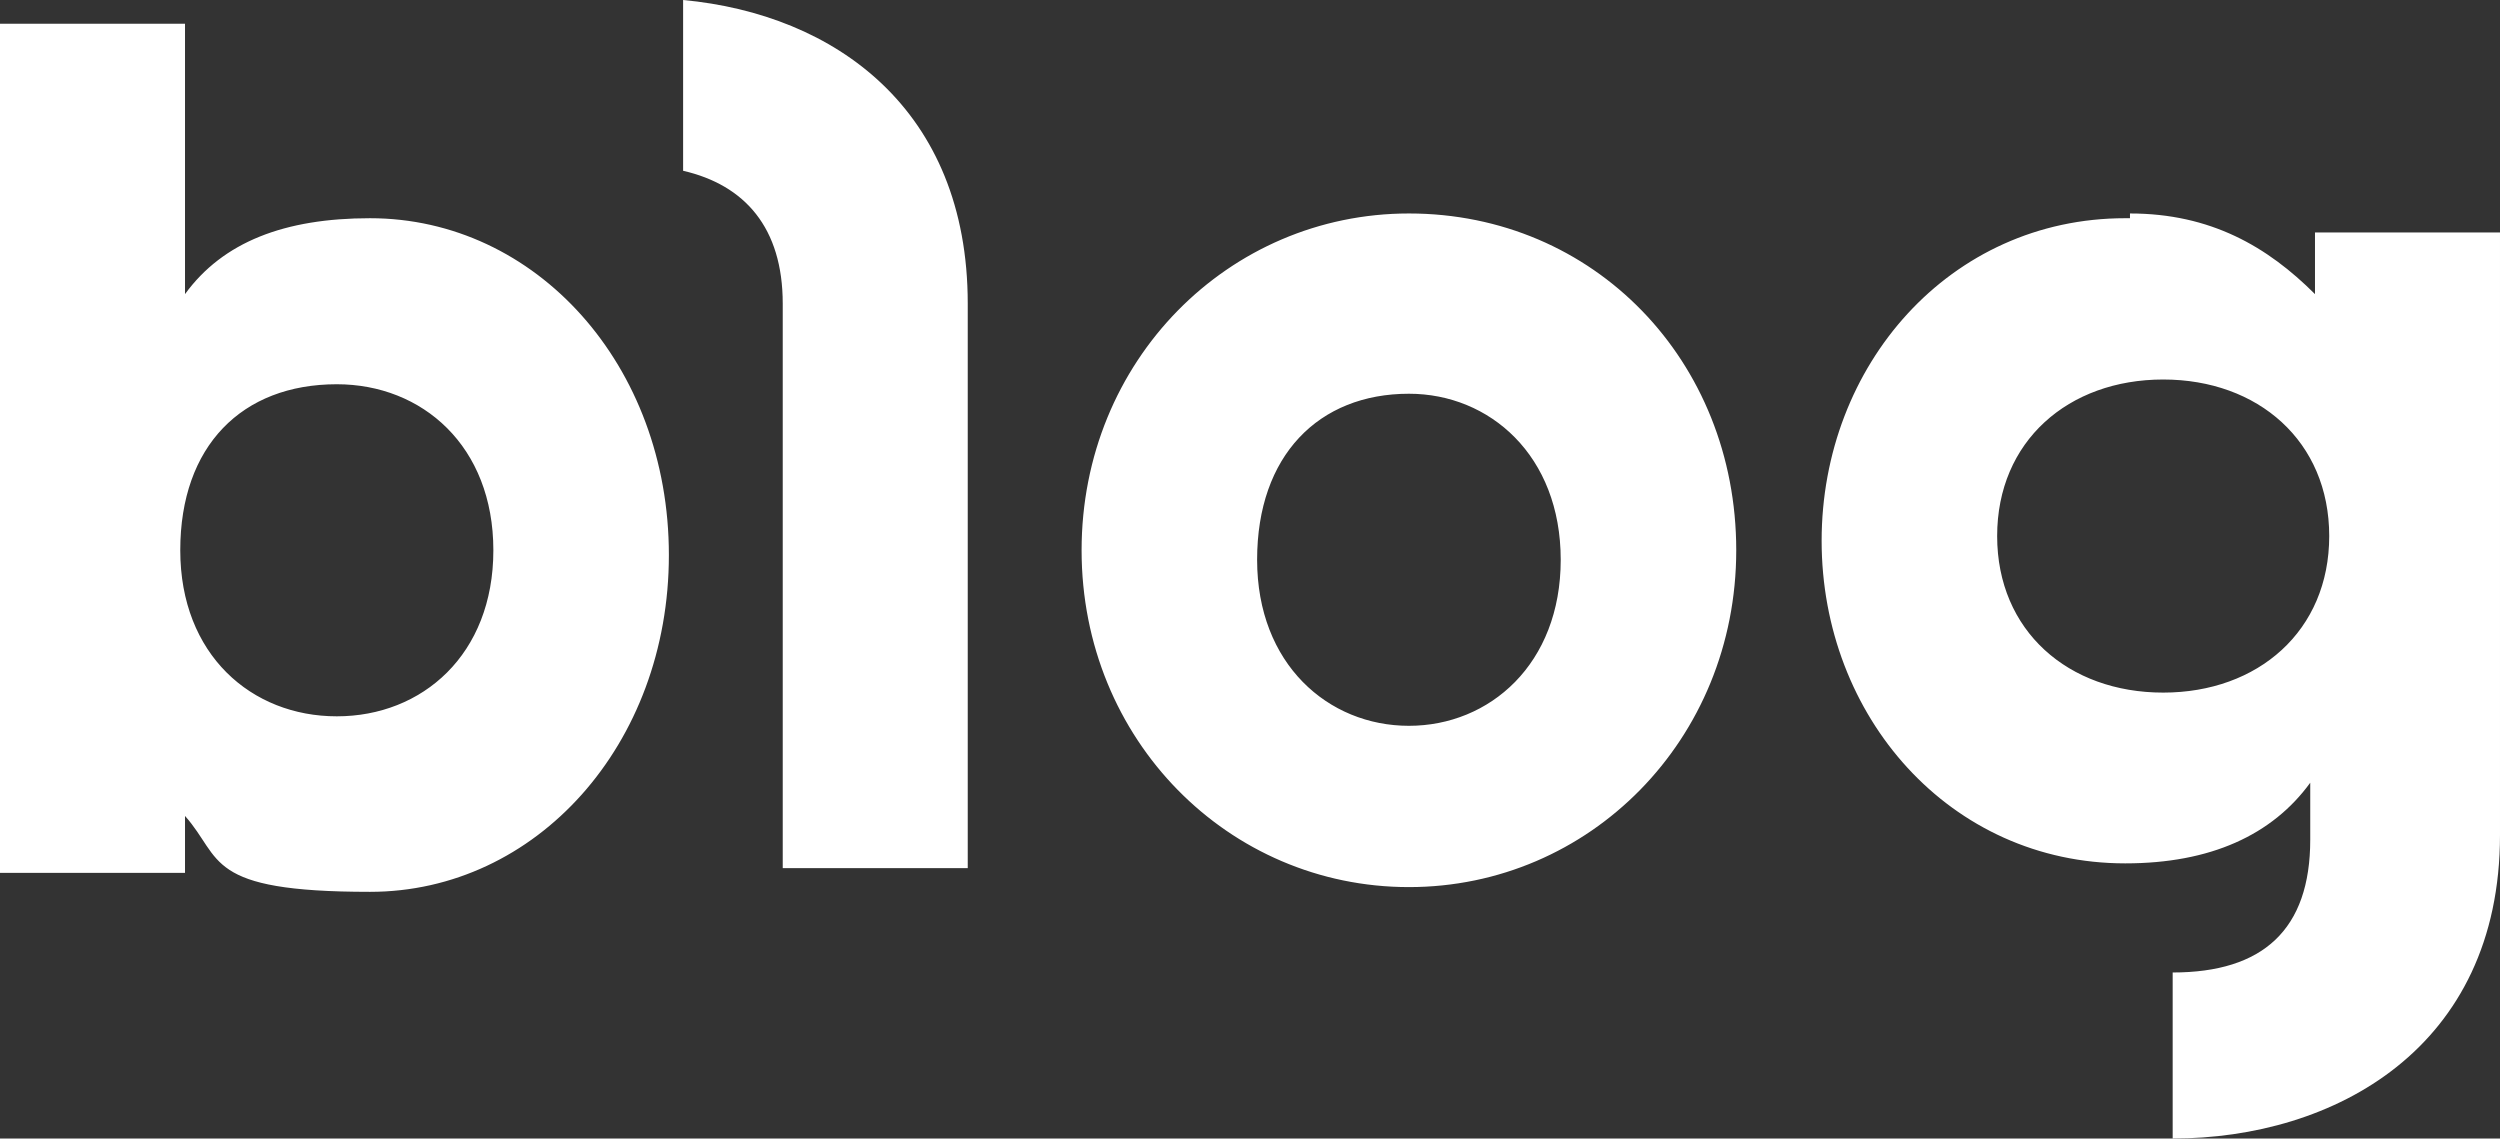 <?xml version="1.0" encoding="UTF-8"?>
<svg xmlns="http://www.w3.org/2000/svg" width="52.7" height="24" version="1.1" viewBox="0 0 52.7 24">
  <rect x="0" y="0" width="52.7" height="24" fill="#333333" stroke="none"/>
  <defs>
    <style>
      .cls-1 {
        fill: #fff;
        fill-rule: evenodd;
      }
    </style>
  </defs>
  <!-- Generator: Adobe Illustrator 28.6.0, SVG Export Plug-In . SVG Version: 1.2.0 Build 709)  -->
  <g>
    <g id="_레이어_1" data-name="레이어_1">
      <g id="_레이어_1-2" data-name="_레이어_1">
        <path class="cls-1" d="M44.9,4.5c1.7,0,2.9.7,3.9,1.7v-1.3h3.9v12.7c0,4.5-3.5,6.4-6.9,6.4v-3.5h0c1.9,0,2.9-.9,2.9-2.8v-1.2c-.8,1.1-2.1,1.7-3.9,1.7-3.7,0-6.4-3.1-6.4-6.8s2.7-6.8,6.4-6.8h.1ZM3.9.5v5.7c.8-1.1,2.1-1.6,3.9-1.6,3.5,0,6.3,3.1,6.3,7.1s-2.8,7.1-6.3,7.1-3.1-.7-3.9-1.6v1.2H0V.5h3.9ZM29.7,4.5c3.9,0,6.9,3.1,6.9,7.1s-3.1,7.1-6.9,7.1-6.9-3.1-6.9-7.1,3.1-7.1,6.9-7.1h0ZM14.4,0c3.2.3,6,2.3,6,6.4v11.9h-3.9V6.4c0-1.6-.8-2.5-2.1-2.8V0h0ZM7.1,8.1c-2,0-3.3,1.3-3.3,3.5s1.5,3.5,3.3,3.5,3.3-1.3,3.3-3.5-1.5-3.5-3.3-3.5ZM29.7,8.3c-1.9,0-3.2,1.3-3.2,3.5s1.5,3.5,3.2,3.5,3.2-1.3,3.2-3.5-1.5-3.5-3.2-3.5ZM45.6,8c-2,0-3.5,1.3-3.5,3.3s1.5,3.3,3.5,3.3,3.5-1.3,3.5-3.3-1.5-3.3-3.5-3.3Z"/>
      </g>
    </g>
  </g>
</svg>